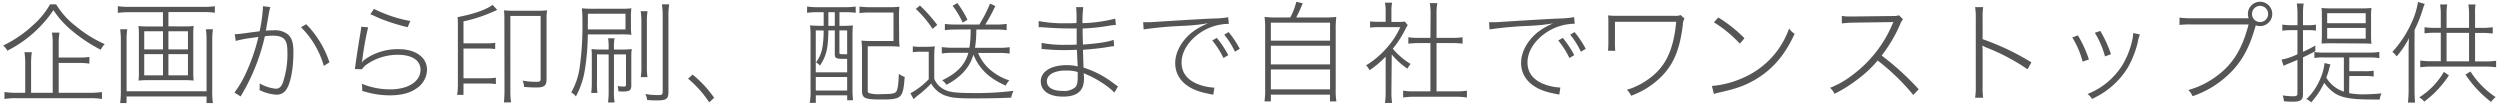 <svg id="レイヤー_2" data-name="レイヤー 2" xmlns="http://www.w3.org/2000/svg" viewBox="0 0 702 30"><path d="M15.77,1.22a22.29,22.29,0,0,0,5.58,6.17,34.35,34.35,0,0,0,8.06,5,5.87,5.87,0,0,0-1.12,1.58A42.83,42.83,0,0,1,20,8.44a25.91,25.91,0,0,1-5-5.58A34.19,34.19,0,0,1,2.06,14.24,5,5,0,0,0,.88,12.78,33.24,33.24,0,0,0,9.16,7.17a22.83,22.83,0,0,0,4.9-5.95Zm9.45,24.83a20.86,20.86,0,0,0,3.41-.21v1.95a19.64,19.64,0,0,0-3.41-.22H4.7a20,20,0,0,0-3.45.22V25.84a20.59,20.59,0,0,0,3.42.21H7.08V18a20.86,20.86,0,0,0-.21-3.35H8.94A20.62,20.62,0,0,0,8.73,18v8.06H14.8V12.5a21,21,0,0,0-.21-3.35H16.7a19.18,19.18,0,0,0-.22,3.35v3.66H22a19.09,19.09,0,0,0,3.1-.18v1.89a18.31,18.31,0,0,0-3.1-.19H16.48v8.37Z" fill="#555"/><path d="M51.79,7.42a19.74,19.74,0,0,0,2.6-.13,15.83,15.83,0,0,0-.12,2.17v11a16.51,16.51,0,0,0,.12,2.17,22.38,22.38,0,0,0-2.63-.12H41.53a22.57,22.57,0,0,0-2.64.12A16.51,16.51,0,0,0,39,20.47v-11a16.71,16.71,0,0,0-.12-2.17,19.83,19.83,0,0,0,2.6.13h4.28v-4H36.22a24,24,0,0,0-3.13.18V1.74a20.42,20.42,0,0,0,3.1.19h21a21.18,21.18,0,0,0,3.14-.19V3.57a23.45,23.45,0,0,0-3.14-.18H47.29v4Zm8,.8a21.46,21.46,0,0,0-.19,3.14V25.28a20.4,20.4,0,0,0,.19,3.66H58V27.08H35.54v1.86h-1.8a25,25,0,0,0,.19-3.69V11.33a21.3,21.3,0,0,0-.19-3.11h2a17.9,17.9,0,0,0-.19,3V25.62H58V11.23a18.89,18.89,0,0,0-.19-3ZM40.5,8.78v5.09h5.27V8.78Zm0,6.42v5.95h5.27V15.2Zm6.79-1.33h5.49V8.78H47.29Zm0,7.28h5.49V15.2H47.29Z" fill="#555"/><path d="M65.92,9.59a14.58,14.58,0,0,0,2.23-.19c.13,0,.13,0,2.11-.28l2.64-.34a43.41,43.41,0,0,0,.93-6.63V1.74L75.91,2a6.63,6.63,0,0,0-.28,1.09c-.13.68-.13.68-.22,1.18s-.25,1.48-.53,3a12.34,12.34,0,0,1-.25,1.34c.87-.07,1.4-.1,2.14-.1A5.85,5.85,0,0,1,80.9,9.71c1.08,1,1.49,2.36,1.49,4.9,0,4.72-.78,8.75-2,10.54a3.16,3.16,0,0,1-2.88,1.43,12.15,12.15,0,0,1-4.65-1.3,6.47,6.47,0,0,0,.06-1c0-.21,0-.43,0-.86a11.07,11.07,0,0,0,4.59,1.49c.83,0,1.45-.53,1.89-1.62a25.09,25.09,0,0,0,1.3-8.83c0-3.38-1-4.44-4.12-4.44a15.2,15.2,0,0,0-2.21.16,56.15,56.15,0,0,1-4.8,13.3c-.28.56-.93,1.77-2,3.6L65.83,26a29.73,29.73,0,0,0,3.25-5.52,52.59,52.59,0,0,0,3.48-10.11l-2,.28a33.77,33.77,0,0,0-4.37.84ZM86,6.8a27.81,27.81,0,0,1,6.51,10.7l-1.58,1A25.06,25.06,0,0,0,84.52,7.64Z" fill="#555"/><path d="M103.37,7.67a82.41,82.41,0,0,0-1.58,8.71,6.2,6.2,0,0,1-.22,1.12l.06,0a4.28,4.28,0,0,1,1-.93A15.87,15.87,0,0,1,112,13.81c4.71,0,7.91,2.32,7.91,5.76a6.39,6.39,0,0,1-2.76,5.12c-1.92,1.43-4.41,2.08-7.69,2.08a23.35,23.35,0,0,1-6.17-.81c-.16,0-.34-.09-1.58-.43a4.94,4.94,0,0,0,0-.65,6.93,6.93,0,0,0-.13-1.37,20.71,20.71,0,0,0,8,1.58c5.06,0,8.5-2.23,8.5-5.49,0-2.63-2.36-4.21-6.27-4.21a15.19,15.19,0,0,0-9,2.82,5.64,5.64,0,0,0-1.17,1.24l-2-.06c.09-.53.12-.78.25-1.8.31-2.11.77-5.12,1.33-8.44.12-.8.16-1.08.22-1.64ZM105,2.49A38.08,38.08,0,0,0,115.22,5.9l-.75,1.74a56.27,56.27,0,0,1-5.89-1.74,33.33,33.33,0,0,1-3.78-1.58L104,4Z" fill="#555"/><path d="M130.15,25v1.64h-1.79a17.28,17.28,0,0,0,.21-3.19V7.11a18.4,18.4,0,0,0-.09-2.3c4.46-.86,7.88-2,9.83-3.44l1.3,1.4a9.28,9.28,0,0,1-1.08.49A40.65,40.65,0,0,1,130.15,6v6.17h6.3a14.73,14.73,0,0,0,2.6-.15v1.76a14.73,14.73,0,0,0-2.6-.15h-6.3v8.34h6.52a13.49,13.49,0,0,0,2.57-.16v1.8a14.56,14.56,0,0,0-2.57-.15h-6.52ZM141.63,5.62a25.72,25.72,0,0,0-.1-2.73,23.71,23.71,0,0,0,2.79.13h6.51a23.22,23.22,0,0,0,2.8-.13,15.32,15.32,0,0,0-.16,2.7V22.24c0,1.83-.62,2.33-3,2.33-.9,0-2.07-.07-3.31-.16a4.4,4.4,0,0,0-.44-1.77,23.83,23.83,0,0,0,3.91.34c1,0,1.18-.15,1.18-1V4.47h-8.5V25.22a23.37,23.37,0,0,0,.19,3.53h-2a34,34,0,0,0,.16-3.5Z" fill="#555"/><path d="M165.06,9.65a65.63,65.63,0,0,1-.77,9.58,23.41,23.41,0,0,1-2.58,7.85,4.59,4.59,0,0,0-1.3-1.15,19.5,19.5,0,0,0,2.33-6.76,84.63,84.63,0,0,0,.8-13.46,28.76,28.76,0,0,0-.15-3.38,31.47,31.47,0,0,0,3.44.13h7.47c1.15,0,1.71,0,3-.13a14.61,14.61,0,0,0-.13,2.45V7.39a14.87,14.87,0,0,0,.13,2.38,26.17,26.17,0,0,0-2.92-.12Zm0-1.39h10.58V3.85H165.09Zm2.58,7V23a18.06,18.06,0,0,0,.12,3.1h-1.74a25.22,25.22,0,0,0,.16-3.1V16.57c0-1.55,0-1.83-.09-2.8a21.84,21.84,0,0,0,2.82.13h2v-.5a17.06,17.06,0,0,0-.15-2.66h1.8a13.79,13.79,0,0,0-.16,2.66v.5h2.17a21,21,0,0,0,2.82-.13,21.3,21.3,0,0,0-.12,2.8V24c0,1.36-.5,1.7-2.36,1.7-.22,0-.46,0-1.27-.06a5.71,5.71,0,0,0-.22-1.49,10,10,0,0,0,1.68.16c.53,0,.68-.13.68-.53v-8.5h-3.38V25.5a16.15,16.15,0,0,0,.19,3.28h-1.86a22.59,22.59,0,0,0,.18-3.25V15.29ZM181.83,3.14a17.94,17.94,0,0,0-.18,3.41V18.12a21.29,21.29,0,0,0,.15,3.53h-1.86a21.88,21.88,0,0,0,.16-3.53V6.55a22.45,22.45,0,0,0-.19-3.41Zm6.08-1.92A22.8,22.8,0,0,0,187.7,5V25.68c0,2.08-.53,2.51-3.11,2.51-1,0-1.73,0-2.88-.12a4.59,4.59,0,0,0-.5-1.68,19.64,19.64,0,0,0,3.66.31c1,0,1.21-.18,1.21-.89V4.91a25.25,25.25,0,0,0-.21-3.69Z" fill="#555"/><path d="M194.48,20.94a31.31,31.31,0,0,1,6.05,6.51l-1.37,1.3a30.86,30.86,0,0,0-5.95-6.67Z" fill="#555"/><path d="M229.63,3.42a20.64,20.64,0,0,0-3,.18V1.84a22.24,22.24,0,0,0,3.07.18h7.45a22.77,22.77,0,0,0,3.13-.18V3.6a21,21,0,0,0-3.07-.18h-1.49V7.26h.43a33.17,33.17,0,0,0,3.35-.12,27,27,0,0,0-.12,2.91v15a29,29,0,0,0,.15,3.1h-1.64V26.77h-8.81v2.11h-1.7a18.61,18.61,0,0,0,.22-3.76v-15a25.69,25.69,0,0,0-.13-3,29.34,29.34,0,0,0,3.13.12h.69V3.42Zm-.56,5.11V20.32h8.81V16.53h-.71c-2.45,0-2.76-.15-2.76-1.36V8.53h-1.8c-.06,5.12-.59,7.26-2.39,9.9a3.64,3.64,0,0,0-1.08-.93,9.37,9.37,0,0,0,1.76-4,27.91,27.91,0,0,0,.38-4.93Zm0,16.9h8.81V21.62h-8.81Zm3.54-18.17h1.8V3.42h-1.8Zm3.1,7.54c0,.4.12.43,1.49.43h.68V8.53h-2.17Zm16.77-4.53a24,24,0,0,0,.13,2.85,28.32,28.32,0,0,0-3-.12h-5.95V25.28c0,.53.06.68.28.84a9.49,9.49,0,0,0,3.41.31c3.1,0,4-.16,4.37-.78s.59-2.23.68-4.93a4.93,4.93,0,0,0,1.64.87c-.46,6-.8,6.35-6.69,6.35-4.47,0-5.3-.37-5.3-2.44V14.4a19.56,19.56,0,0,0-.16-3,29.42,29.42,0,0,0,3,.12h6v-8h-6.45a19,19,0,0,0-3.1.16V1.84a22,22,0,0,0,3.1.18h5.21a26.27,26.27,0,0,0,2.89-.12c-.06.74-.1,1.3-.1,3Z" fill="#555"/><path d="M256.32,13a12.67,12.67,0,0,0,2.36.15h1.46a19.35,19.35,0,0,0,2.35-.15,24,24,0,0,0-.15,3.22v5.93a6,6,0,0,0,3.56,3.31c1.21.47,3.29.66,6.83.66a82.65,82.65,0,0,0,11.87-.62,6.8,6.8,0,0,0-.65,1.92c-3.44.15-6.85.21-10.33.21-4.31,0-5.95-.12-7.5-.58a7.49,7.49,0,0,1-4.65-3.6,28.28,28.28,0,0,1-3.78,3.38c-.31.22-.68.59-1.15,1l-.9-1.64a20.84,20.84,0,0,0,5.15-3.94V14.52h-2.14a12.71,12.71,0,0,0-2.33.15Zm2-11.44A40.92,40.92,0,0,1,263.18,7l-1.31,1.11a30.21,30.21,0,0,0-4.71-5.61Zm10,6.73a21.21,21.21,0,0,0-3,.18V6.71a20.52,20.52,0,0,0,3,.18H275a39.91,39.91,0,0,0,3-5.86l1.49.65a48.1,48.1,0,0,1-2.82,5.21h3a20.47,20.47,0,0,0,3-.18V8.47a21.06,21.06,0,0,0-3-.18h-5.52a31.89,31.89,0,0,1-.37,5.14h6.73a20.11,20.11,0,0,0,3-.18v1.8a19.24,19.24,0,0,0-3.06-.19h-5.8A12.73,12.73,0,0,0,277,18.58a15.07,15.07,0,0,0,6.44,4,3.79,3.79,0,0,0-1,1.46c-4.65-2-7.44-4.65-9.11-8.71-1,3.53-3.38,6.26-7.57,8.49a4.3,4.3,0,0,0-1.21-1.27c4.19-2,6.39-4.31,7.38-7.72h-4.4a20.44,20.44,0,0,0-3.07.19v-1.8a21.16,21.16,0,0,0,3.07.18h4.68a30.21,30.21,0,0,0,.34-5.14Zm.5-7.44a29.19,29.19,0,0,1,2.85,4.68l-1.33.83a25.44,25.44,0,0,0-2.85-4.74Z" fill="#555"/><path d="M312.93,26a19.26,19.26,0,0,0-3.34-2.66,27.46,27.46,0,0,0-4.47-2.42l-.5-.22a1.68,1.68,0,0,1-.34-.15,7.29,7.29,0,0,1,.1,1.58c0,3.38-1.89,5-5.86,5s-6.27-1.64-6.27-4.31,2.79-4.53,7.29-4.53a11.23,11.23,0,0,1,3.07.37c0-.24-.09-1.79-.22-4.68-1.3.06-2.54.09-3.66.09-2.11,0-3.07-.06-5.27-.24-.34,0-.62-.07-.74-.07a.61.61,0,0,0-.25,0l0-1.71a34.64,34.64,0,0,0,7.1.53c.78,0,1.68,0,2.76-.06,0-3.85,0-3.85,0-4.53-1,0-1.55,0-2.29,0-2.17,0-5.37-.16-7.41-.34a4.26,4.26,0,0,0-.53,0,2.72,2.72,0,0,0-.44,0l0-1.74a37.78,37.78,0,0,0,8,.62c.9,0,1.52,0,2.61-.06A33.45,33.45,0,0,0,302.18,2h2a35.51,35.51,0,0,0-.22,4.5,41.44,41.44,0,0,0,9.21-1.27L313.34,7a18.87,18.87,0,0,0-2.08.25A54.24,54.24,0,0,1,304,8c0,1.51,0,1.51.1,4.52,4.37-.34,7-.74,8.62-1.33l.12,1.8c-.43,0-.46,0-1.74.21-2,.35-4.68.62-7,.78.09,2.79.09,3.26.15,5a27.21,27.21,0,0,1,8.68,4.59,10,10,0,0,0,1,.68Zm-13.64-6.2c-3.22,0-5.33,1.18-5.33,3s1.74,2.73,4.49,2.73A4.77,4.77,0,0,0,302,24.44c.43-.49.62-1.33.62-2.88,0-.31,0-1.34,0-1.34A10.3,10.3,0,0,0,299.29,19.82Z" fill="#555"/><path d="M321,6.24h.9c.74,0,1.24,0,1.92-.06,3-.19,13.67-.87,17.33-1a23.15,23.15,0,0,0,3.72-.34l.19,1.86a14.49,14.49,0,0,0-7.13,1.93c-3.78,2.2-6.14,5.61-6.14,8.9,0,3,1.71,5.11,5.09,6.29a14.6,14.6,0,0,0,3.9.78H341l-.31,2-1.92-.4c-3.35-.68-5.86-2.05-7.32-4A7.38,7.38,0,0,1,330,17.68c0-3,1.8-6.29,4.75-8.62a18.4,18.4,0,0,1,4.34-2.45V6.55a56.4,56.4,0,0,1-6.79.71,103.77,103.77,0,0,0-11.17,1Zm20.68,4.4a28.93,28.93,0,0,1,3.23,4.84l-1.37.81a24.54,24.54,0,0,0-3.13-4.93ZM345,9a28.54,28.54,0,0,1,3.13,4.71l-1.36.81a23.23,23.23,0,0,0-3-4.78Z" fill="#555"/><path d="M362.29,4.91A17.2,17.2,0,0,0,364,.5l1.8.41a36.75,36.75,0,0,1-1.83,4h7.53a29.56,29.56,0,0,0,3.73-.16,29,29,0,0,0-.16,3.85V24.91a18.94,18.94,0,0,0,.19,3.56h-1.8V26.58H356.86v1.89h-1.8a20.17,20.17,0,0,0,.19-3.59V8.6a30.22,30.22,0,0,0-.16-3.85,28.36,28.36,0,0,0,3.66.16Zm-5.43,6.51h16.62V6.36H356.86Zm0,6.66h16.62V12.84H356.86Zm0,7h16.62V19.51H356.86Z" fill="#555"/><path d="M390.71,25.9a19.15,19.15,0,0,0,.19,3h-2a19.41,19.41,0,0,0,.19-3v-10a27.36,27.36,0,0,1-4.5,3.82,5.62,5.62,0,0,0-1-1.37,24.22,24.22,0,0,0,5.8-4.9,22,22,0,0,0,3.81-5.83h-6a20.18,20.18,0,0,0-2.48.13V6a19.49,19.49,0,0,0,2.45.13h1.92v-3a13.08,13.08,0,0,0-.19-2.39h2a13.32,13.32,0,0,0-.19,2.45V6.15h2a10,10,0,0,0,1.77-.1l.81,1a9,9,0,0,0-.68,1.2,28.56,28.56,0,0,1-3.51,5.43,20.43,20.43,0,0,0,5,4.28,6.9,6.9,0,0,0-.9,1.33,21.4,21.4,0,0,1-4.4-4Zm11-22.33a17.68,17.68,0,0,0-.22-2.69h2.11a15.73,15.73,0,0,0-.22,2.69v7.07h4.31a20.52,20.52,0,0,0,3-.18v1.8a22.34,22.34,0,0,0-3-.16h-4.31V25.65h5.24a19,19,0,0,0,3.29-.19v1.93a19,19,0,0,0-3.29-.22H397.28a18.76,18.76,0,0,0-3.28.22V25.46a19,19,0,0,0,3.28.19h4.38V12.1h-3.2a28.65,28.65,0,0,0-3,.16v-1.8a20.52,20.52,0,0,0,3,.18h3.2Z" fill="#555"/><path d="M418.14,6.24h.9c.75,0,1.24,0,1.93-.06,3-.19,13.67-.87,17.33-1A23.29,23.29,0,0,0,442,4.81l.19,1.86a14.53,14.53,0,0,0-7.14,1.93c-3.78,2.2-6.13,5.61-6.13,8.9,0,3,1.7,5.11,5.08,6.29a14.67,14.67,0,0,0,3.91.78h.24l-.3,2-1.93-.4c-3.35-.68-5.86-2.05-7.32-4a7.37,7.37,0,0,1-1.48-4.56c0-3,1.8-6.29,4.74-8.62a18.6,18.6,0,0,1,4.34-2.45V6.55a56.16,56.16,0,0,1-6.79.71,103.76,103.76,0,0,0-11.16,1Zm20.69,4.4a28.26,28.26,0,0,1,3.22,4.84l-1.36.81a24.15,24.15,0,0,0-3.14-4.93ZM442.14,9a28.6,28.6,0,0,1,3.14,4.71l-1.37.81a23.23,23.23,0,0,0-3-4.78Z" fill="#555"/><path d="M451.53,14.24a23.35,23.35,0,0,0,.1-2.48V6.61a21.23,21.23,0,0,0-.07-2.29,19.2,19.2,0,0,0,2.33.12h16.28a4.11,4.11,0,0,0,1.76-.21l1.09,1a3.06,3.06,0,0,0-.47,1.64c-.83,6.88-2.51,11-5.85,14.45A23,23,0,0,1,458,26.89a4.39,4.39,0,0,0-1.18-1.67,20.07,20.07,0,0,0,6.45-3.29c4.5-3.32,6.67-8,7.41-15.81l-17.2,0v5.64a20,20,0,0,0,.09,2.51Z" fill="#555"/><path d="M480.7,24.13a26.34,26.34,0,0,0,9-2.39A23.65,23.65,0,0,0,502.38,8a5,5,0,0,0,1.55,1.48c-2.76,6.08-6.3,10.14-11.26,13-2.91,1.65-5.39,2.52-10.26,3.57-.47.12-.68.19-1.15.34Zm1.8-19.22a38.58,38.58,0,0,1,7.35,5.83l-1.3,1.52a35,35,0,0,0-7.29-6Z" fill="#555"/><path d="M537.25,26.67a60.22,60.22,0,0,0-10-9.67,33.33,33.33,0,0,1-6,5.55,37.83,37.83,0,0,1-6.11,3.78,5.3,5.3,0,0,0-1.27-1.67,25,25,0,0,0,6.3-3.6A34.43,34.43,0,0,0,531.42,6.71c.07-.13.13-.31.25-.56a4,4,0,0,1-.65.06l-10.7.15a28.39,28.39,0,0,0-3.13.22l0-2.11a12.78,12.78,0,0,0,2.42.16h.77l11.07-.13a6,6,0,0,0,1.8-.21l1.12,1.14a5.17,5.17,0,0,0-.84,1.46,40.79,40.79,0,0,1-5.15,8.71,76.72,76.72,0,0,1,10.39,9.46Z" fill="#555"/><path d="M554.61,27.45a19,19,0,0,0,.19-3.2V5.12A18.24,18.24,0,0,0,554.61,2h2.26a20.43,20.43,0,0,0-.15,3.23V11a70.32,70.32,0,0,1,13.7,6.51l-1.08,1.95a57.06,57.06,0,0,0-11.72-6.17l-1-.5a8.61,8.61,0,0,1,.1,1.4v10a20.88,20.88,0,0,0,.15,3.26Z" fill="#555"/><path d="M583.47,9.93a33.54,33.54,0,0,1,3.1,6.76l-1.77.62a24.33,24.33,0,0,0-2.91-6.79Zm17.43-.25a10.27,10.27,0,0,0-.66,2.42,28,28,0,0,1-2.82,7,22.7,22.7,0,0,1-10,8.68,4.44,4.44,0,0,0-1.24-1.39,20.29,20.29,0,0,0,9.76-8.07,23,23,0,0,0,2.73-6.76A11,11,0,0,0,599,9.43V9.28Zm-11.14-1a32.88,32.88,0,0,1,3,6.54l-1.67.62a25.47,25.47,0,0,0-2.86-6.63Z" fill="#555"/><path d="M631.43,5.12a3.18,3.18,0,0,1-.22-1.21,3.42,3.42,0,1,1,3.41,3.42,3.87,3.87,0,0,1-1.2-.22c-.07.22-.16.56-.38,1.27-1.64,5.55-3.9,9.52-7.69,12.93a27.3,27.3,0,0,1-9.67,5.7,5.16,5.16,0,0,0-1.21-1.73A23.62,23.62,0,0,0,621.54,22c5.15-3.47,8-7.91,9.86-15.13H615.34A24.36,24.36,0,0,0,612,7V4.94a21.73,21.73,0,0,0,3.38.18Zm.93-1.21a2.27,2.27,0,1,0,2.26-2.26A2.28,2.28,0,0,0,632.36,3.91Z" fill="#555"/><path d="M643.21,8.47a15.46,15.46,0,0,0-2.33.16V6.89a13.93,13.93,0,0,0,2.36.19h1.89V4.13A19.79,19.79,0,0,0,644.94,1h1.93a18.38,18.38,0,0,0-.19,3.07v3h1.39a9.46,9.46,0,0,0,2.24-.16V8.6a12.91,12.91,0,0,0-2.2-.13h-1.43v6.08a37.62,37.62,0,0,0,3.47-1.77v1.58c-1.49.81-2,1.06-3.47,1.74V26.55c0,1.49-.68,2-2.73,2-.81,0-1.58,0-2.63-.12a5.55,5.55,0,0,0-.35-1.64,20.5,20.5,0,0,0,3,.24c.9,0,1.15-.18,1.15-.83V16.81c-1,.44-1.52.65-2.39,1a14.05,14.05,0,0,0-1.49.68l-.59-1.74a17.82,17.82,0,0,0,4.47-1.52V8.47Zm16.43,17.68a19.92,19.92,0,0,0,4,.34c1.52,0,3.25-.1,5.11-.25a4.24,4.24,0,0,0-.52,1.7l-2.33,0c-5.55,0-8.25-.47-10.26-1.74a12,12,0,0,1-3-2.95,22,22,0,0,1-3.66,5.49,4,4,0,0,0-1.36-.9,16.32,16.32,0,0,0,3.78-5.42,14.64,14.64,0,0,0,1.33-4.72l1.68.41a9.19,9.19,0,0,0-.47,1.55c-.18.68-.4,1.3-.71,2.14a8.94,8.94,0,0,0,4.93,3.93V16.13h-5.7a13.42,13.42,0,0,0-2.58.16V14.61a16.33,16.33,0,0,0,2.61.16h12.89a17.21,17.21,0,0,0,2.73-.19v1.74a15.86,15.86,0,0,0-2.73-.19h-5.7V20h4.19a14,14,0,0,0,2.66-.16V21.5a14.56,14.56,0,0,0-2.66-.16h-4.19Zm-4.9-14c-1.15,0-2,0-2.85.1.06-.81.09-1.68.09-2.86V5.09c0-1.14,0-2-.09-2.85a25.73,25.73,0,0,0,2.88.12H663a24.86,24.86,0,0,0,2.91-.12,16.29,16.29,0,0,0-.12,2.36v5c0,1,0,1.7.12,2.7-.74-.07-1.73-.1-2.94-.1Zm-1.27-5.64h10.82V3.7H653.47Zm0,4.34h10.82v-3H653.47Z" fill="#555"/><path d="M680.87,1.09a14.17,14.17,0,0,0-.62,1.74A37.67,37.67,0,0,1,678,8.41V25.15c0,1.43.06,2.64.15,3.66h-2a31.53,31.53,0,0,0,.19-3.72V14.52c0-1.33,0-2.42.12-3.81A25.87,25.87,0,0,1,673,15.82l-.22-.25a6.05,6.05,0,0,0-1-1,30.74,30.74,0,0,0,5.3-8,22,22,0,0,0,1.89-6Zm6.79,20.06a28.54,28.54,0,0,1-6.94,7.38,5.49,5.49,0,0,0-1.37-1.21,20.71,20.71,0,0,0,6.89-7.13Zm5.65-13.33v-4a17.23,17.23,0,0,0-.19-2.57h2A15.48,15.48,0,0,0,695,3.82v4h2.11a18,18,0,0,0,2.85-.18V9.43a18.85,18.85,0,0,0-2.85-.18H695v8h2.91a20.25,20.25,0,0,0,3-.19v1.83a21,21,0,0,0-3-.19H682.61a21,21,0,0,0-3,.19V17a19.59,19.59,0,0,0,3,.19h2.76v-8h-1.68a19.1,19.1,0,0,0-2.88.18V7.64a18.74,18.74,0,0,0,2.88.18h1.68v-4a16.26,16.26,0,0,0-.19-2.57h2A14.9,14.9,0,0,0,687,3.82v4Zm0,9.4v-8H687v8Zm.4,2.85a24,24,0,0,0,7.07,7.19,6,6,0,0,0-1.27,1.37,31.54,31.54,0,0,1-7.2-7.69Z" fill="#555"/></svg>